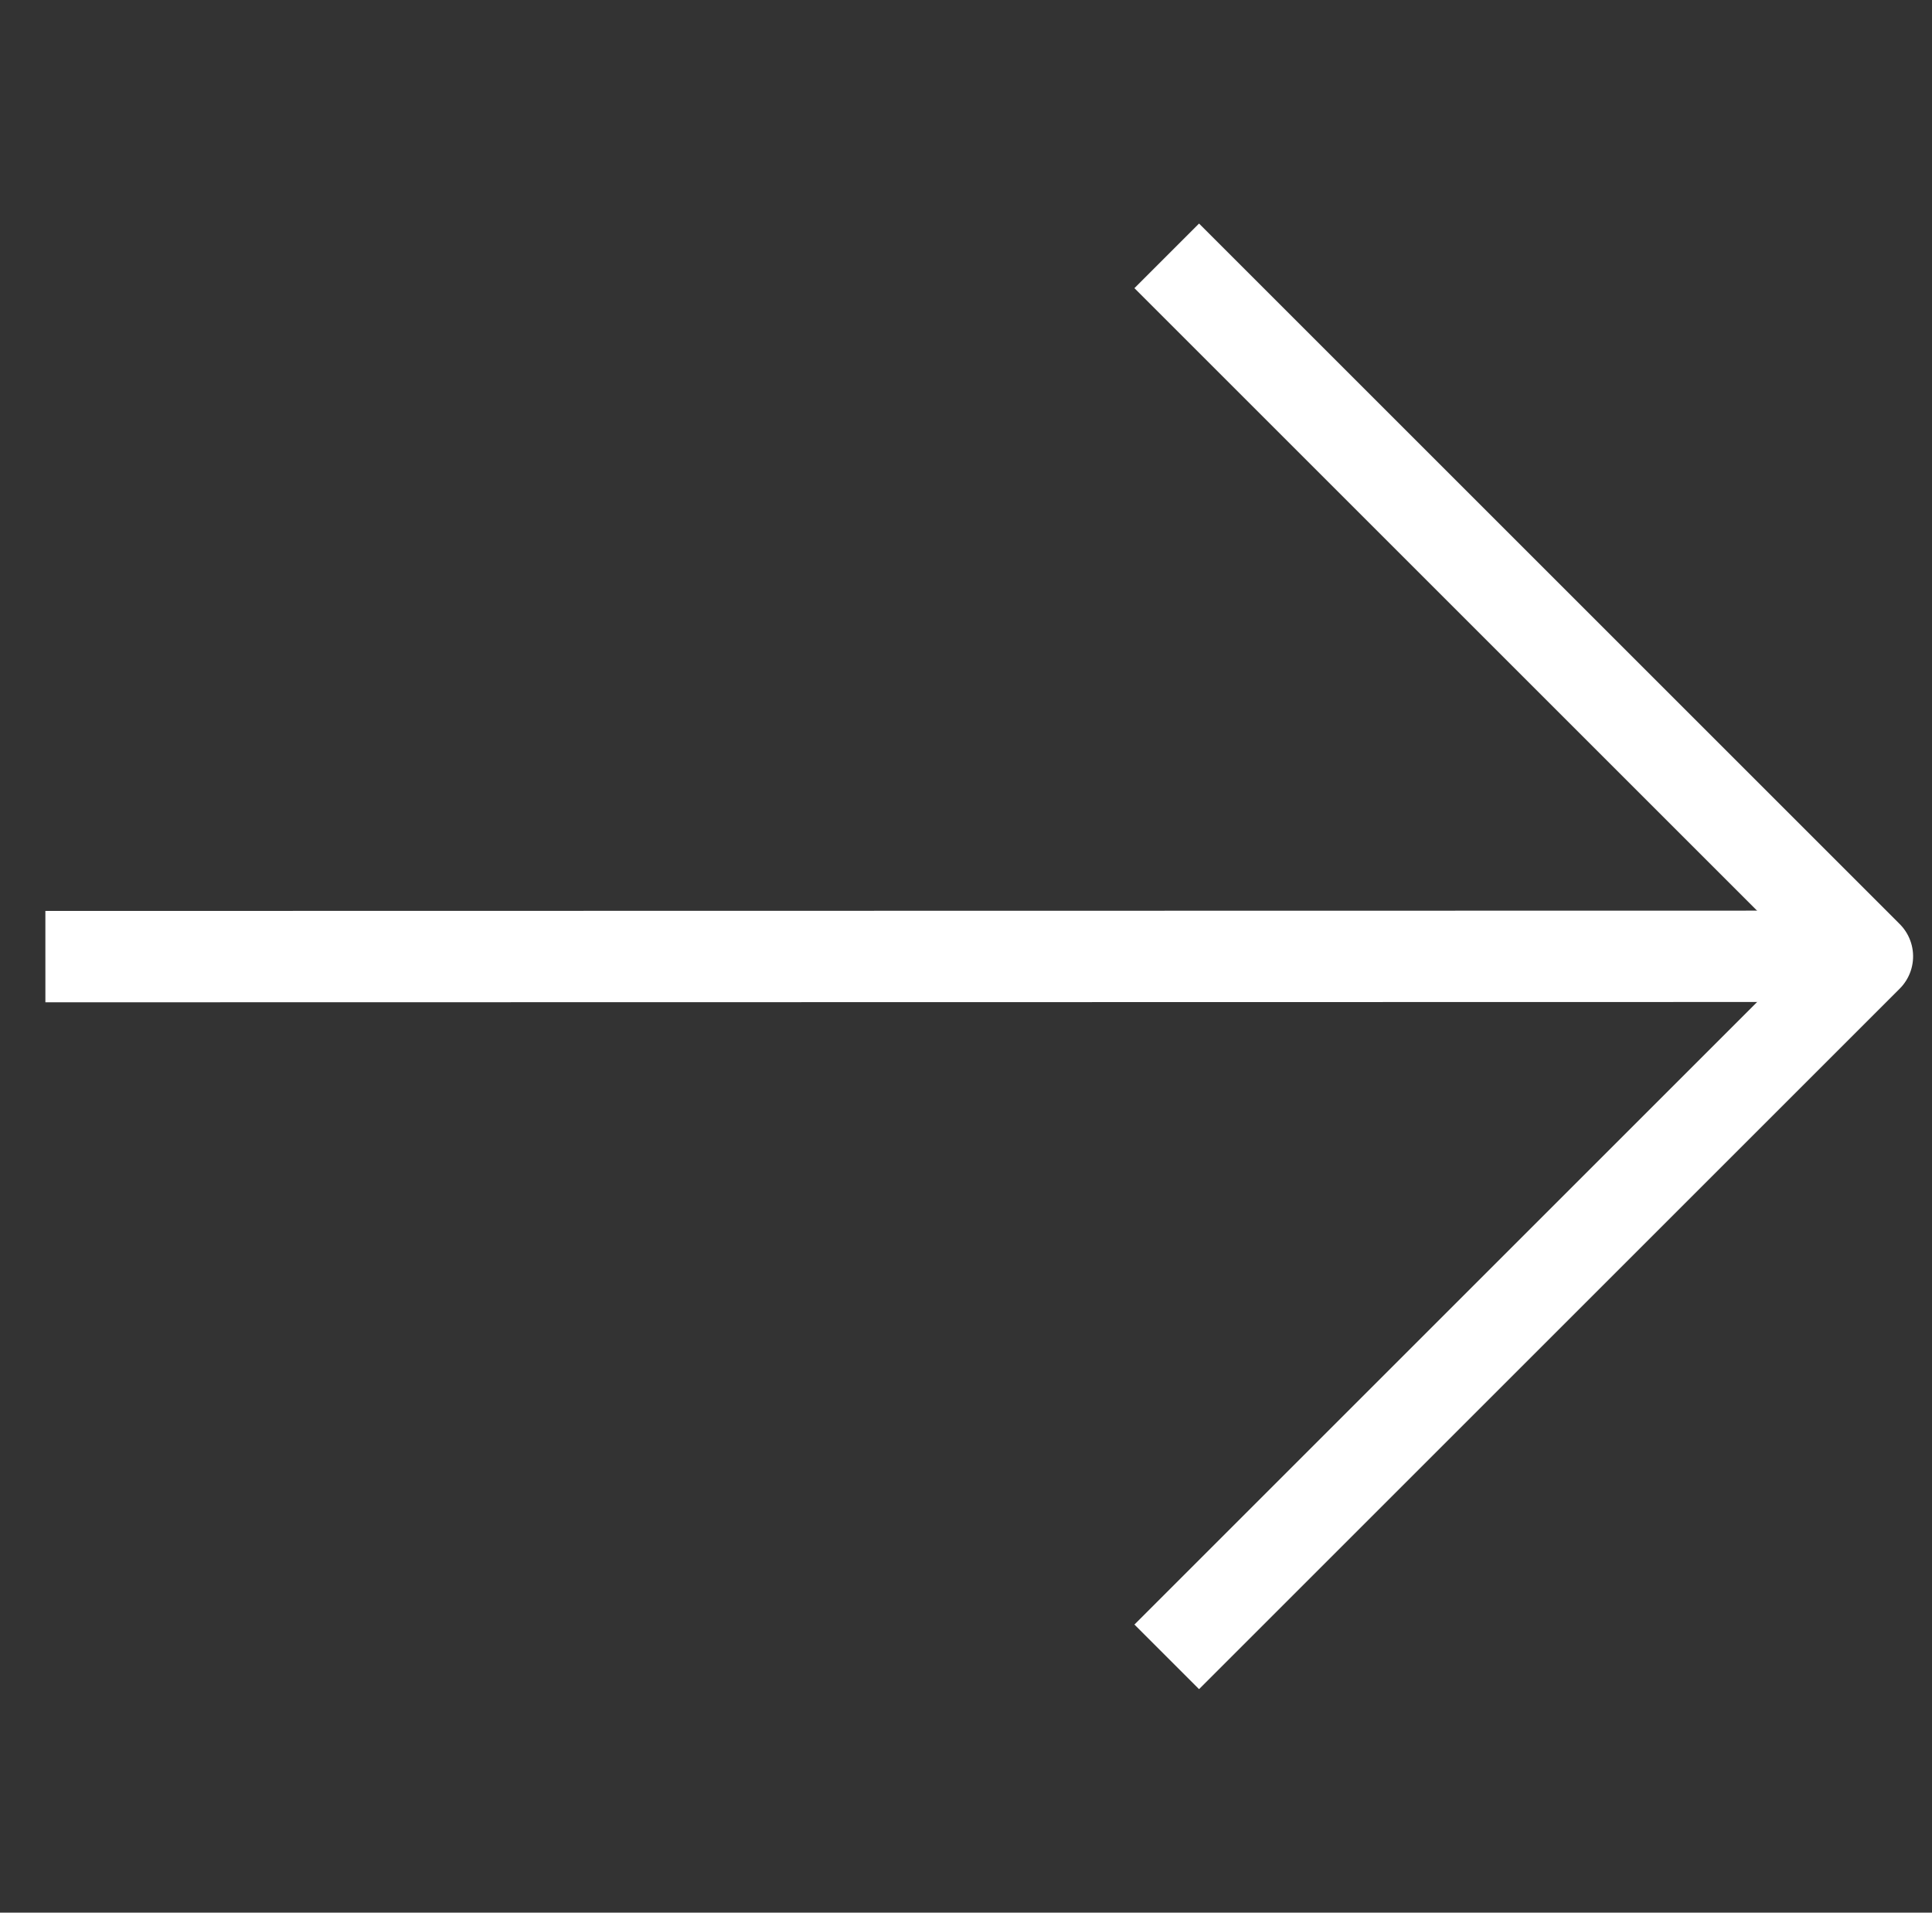 <svg xmlns="http://www.w3.org/2000/svg" width="21.141" height="20.934" viewBox="0 0 21.141 20.934">
  <rect x="0" y="0" width="21.141" height="20.934" fill="#333333" stroke="none"/>
  <g id="Orion_arrow-right-up" transform="translate(11.881 -26.37) rotate(45)">
    <path id="layer2" d="M32.095,20,18,34.1" fill="none" stroke="#fff" stroke-linejoin="round" stroke-miterlimit="10" stroke-width="1"/>
    <path id="layer1" d="M34.843,30.843V20H24" transform="translate(-2.747)" fill="none" stroke="#fff" stroke-linejoin="round" stroke-miterlimit="10" stroke-width="1"/>
  </g>
</svg>
